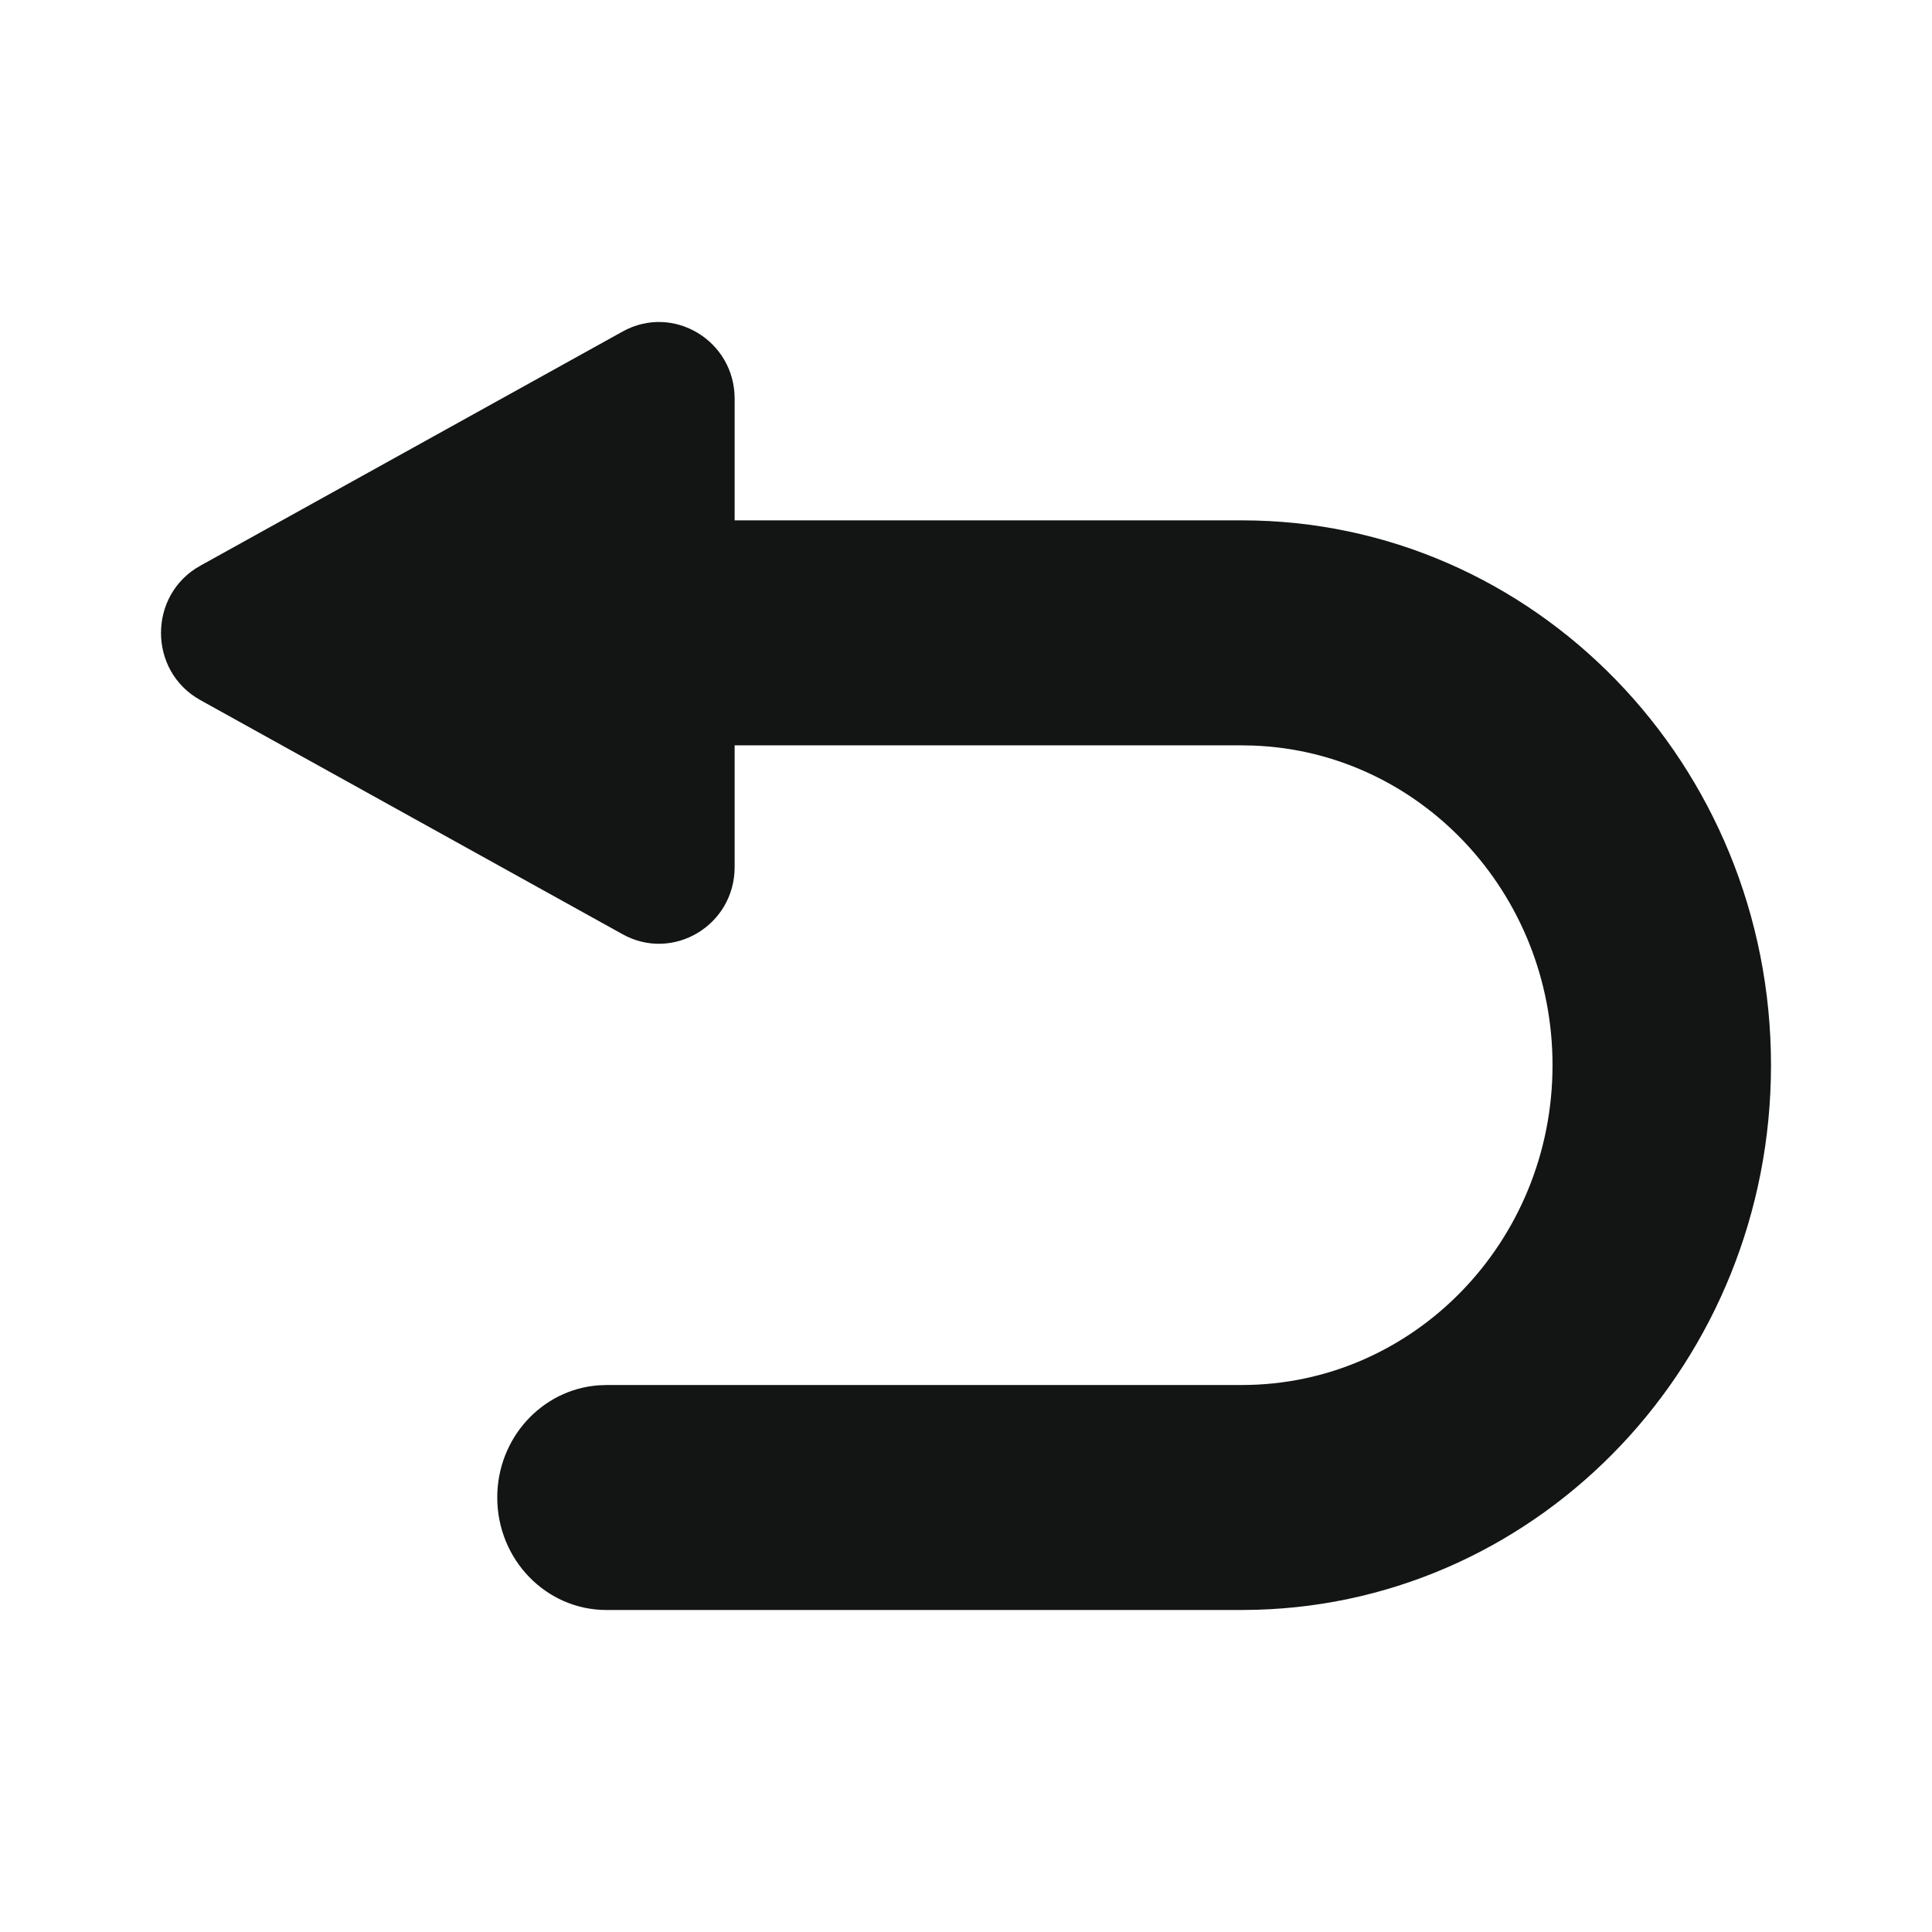 <svg width="24" height="24" viewBox="0 0 24 24" fill="none" xmlns="http://www.w3.org/2000/svg">
<path fill-rule="evenodd" clip-rule="evenodd" d="M2.489 8.697C1.837 8.336 1.837 7.388 2.489 7.027L7.735 4.118C8.361 3.771 9.126 4.23 9.126 4.953V6.464H15.427C19.057 6.464 22 9.495 22 13.232C22 16.905 19.158 19.895 15.614 19.997L15.427 20H7.534C6.784 20 6.177 19.374 6.177 18.602C6.177 17.866 6.73 17.262 7.433 17.209L7.534 17.205H15.427C17.558 17.205 19.286 15.426 19.286 13.232C19.286 11.089 17.638 9.342 15.575 9.262L15.427 9.259H9.126V10.771C9.126 11.494 8.361 11.953 7.735 11.606L2.489 8.697Z" fill="#131515"/>
</svg>
